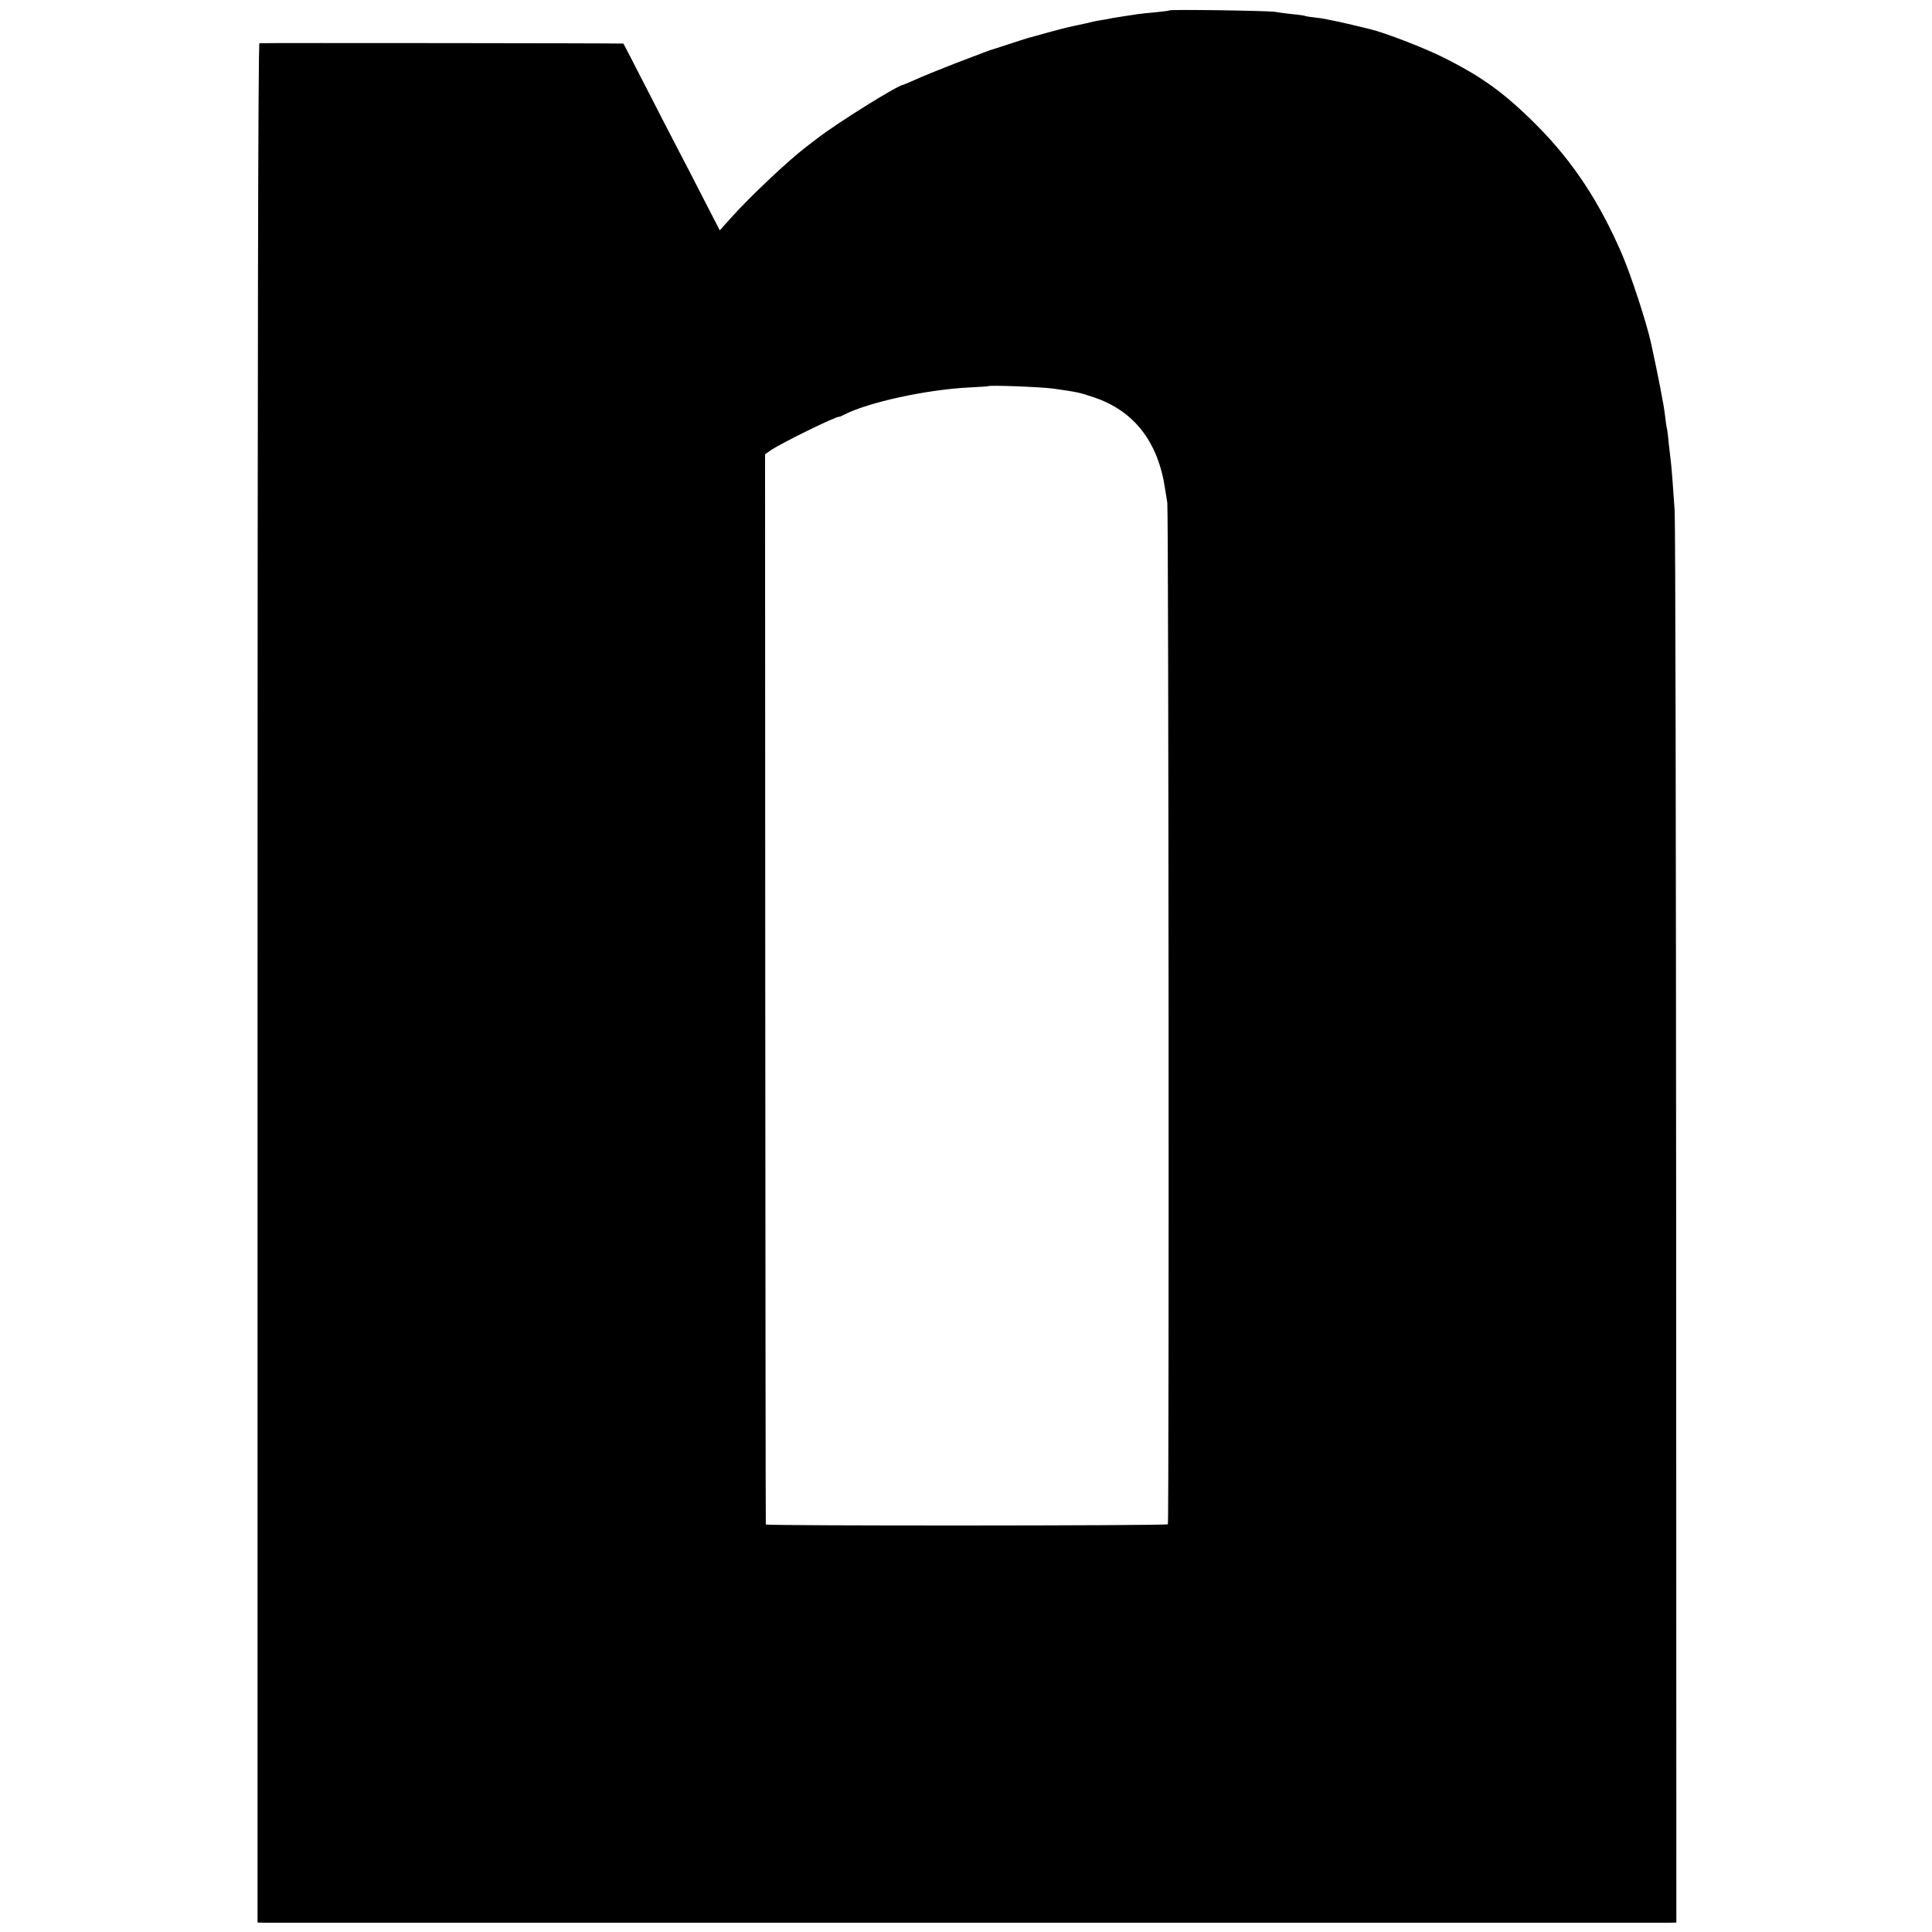 <?xml version="1.0" standalone="no"?>
<!DOCTYPE svg PUBLIC "-//W3C//DTD SVG 20010904//EN"
 "http://www.w3.org/TR/2001/REC-SVG-20010904/DTD/svg10.dtd">
<svg version="1.0" xmlns="http://www.w3.org/2000/svg"
 width="1024pt" height="1024pt" viewBox="0 0 1024 1024"
 preserveAspectRatio="xMidYMid meet">
<g transform="translate(0,1024) scale(0.1,-0.1)"
fill="#000000" stroke="none">
<path d="M6199 10185 c-2 -2 -35 -6 -74 -10 -38 -3 -81 -8 -95 -10 -56 -8
-116 -18 -135 -21 -11 -3 -35 -7 -54 -10 -32 -5 -64 -12 -86 -18 -5 -1 -37 -8
-70 -15 -33 -7 -91 -22 -130 -33 -38 -11 -86 -24 -105 -29 -19 -6 -71 -22
-115 -37 -44 -14 -82 -27 -85 -27 -7 -2 -24 -9 -190 -72 -80 -31 -173 -69
-208 -85 -34 -15 -64 -28 -66 -28 -25 0 -346 -200 -451 -281 -27 -21 -55 -42
-60 -46 -94 -71 -300 -265 -400 -377 l-60 -67 -84 163 c-46 90 -109 213 -141
273 -32 61 -108 209 -170 330 -62 121 -114 222 -116 224 -2 2 -1880 4 -1929 2
-7 -1 -10 -1666 -10 -4981 l0 -4980 50 -1 c66 0 7378 0 7430 0 l40 1 -1 3698
c-1 2033 -4 3738 -8 3787 -9 135 -17 237 -21 265 -2 14 -7 57 -11 95 -3 39 -8
72 -9 75 -2 3 -6 33 -10 67 -5 52 -41 233 -75 388 -24 108 -105 355 -152 465
-121 281 -262 494 -453 686 -173 173 -291 258 -502 363 -97 48 -301 127 -380
146 -132 33 -238 56 -283 61 -30 3 -57 7 -61 9 -3 2 -34 7 -70 10 -35 4 -75 9
-89 12 -28 6 -556 14 -561 8z m-614 -2005 c126 -18 136 -20 213 -46 212 -71
340 -235 377 -484 4 -25 9 -58 12 -75 7 -37 10 -5404 3 -5414 -6 -8 -2129 -9
-2131 -1 -1 3 -2 1280 -3 2839 l-1 2833 25 18 c51 37 355 186 368 181 1 -1 15
5 30 13 127 64 429 130 652 142 58 3 106 6 107 7 6 7 283 -4 348 -13z"/>
</g>
</svg>
